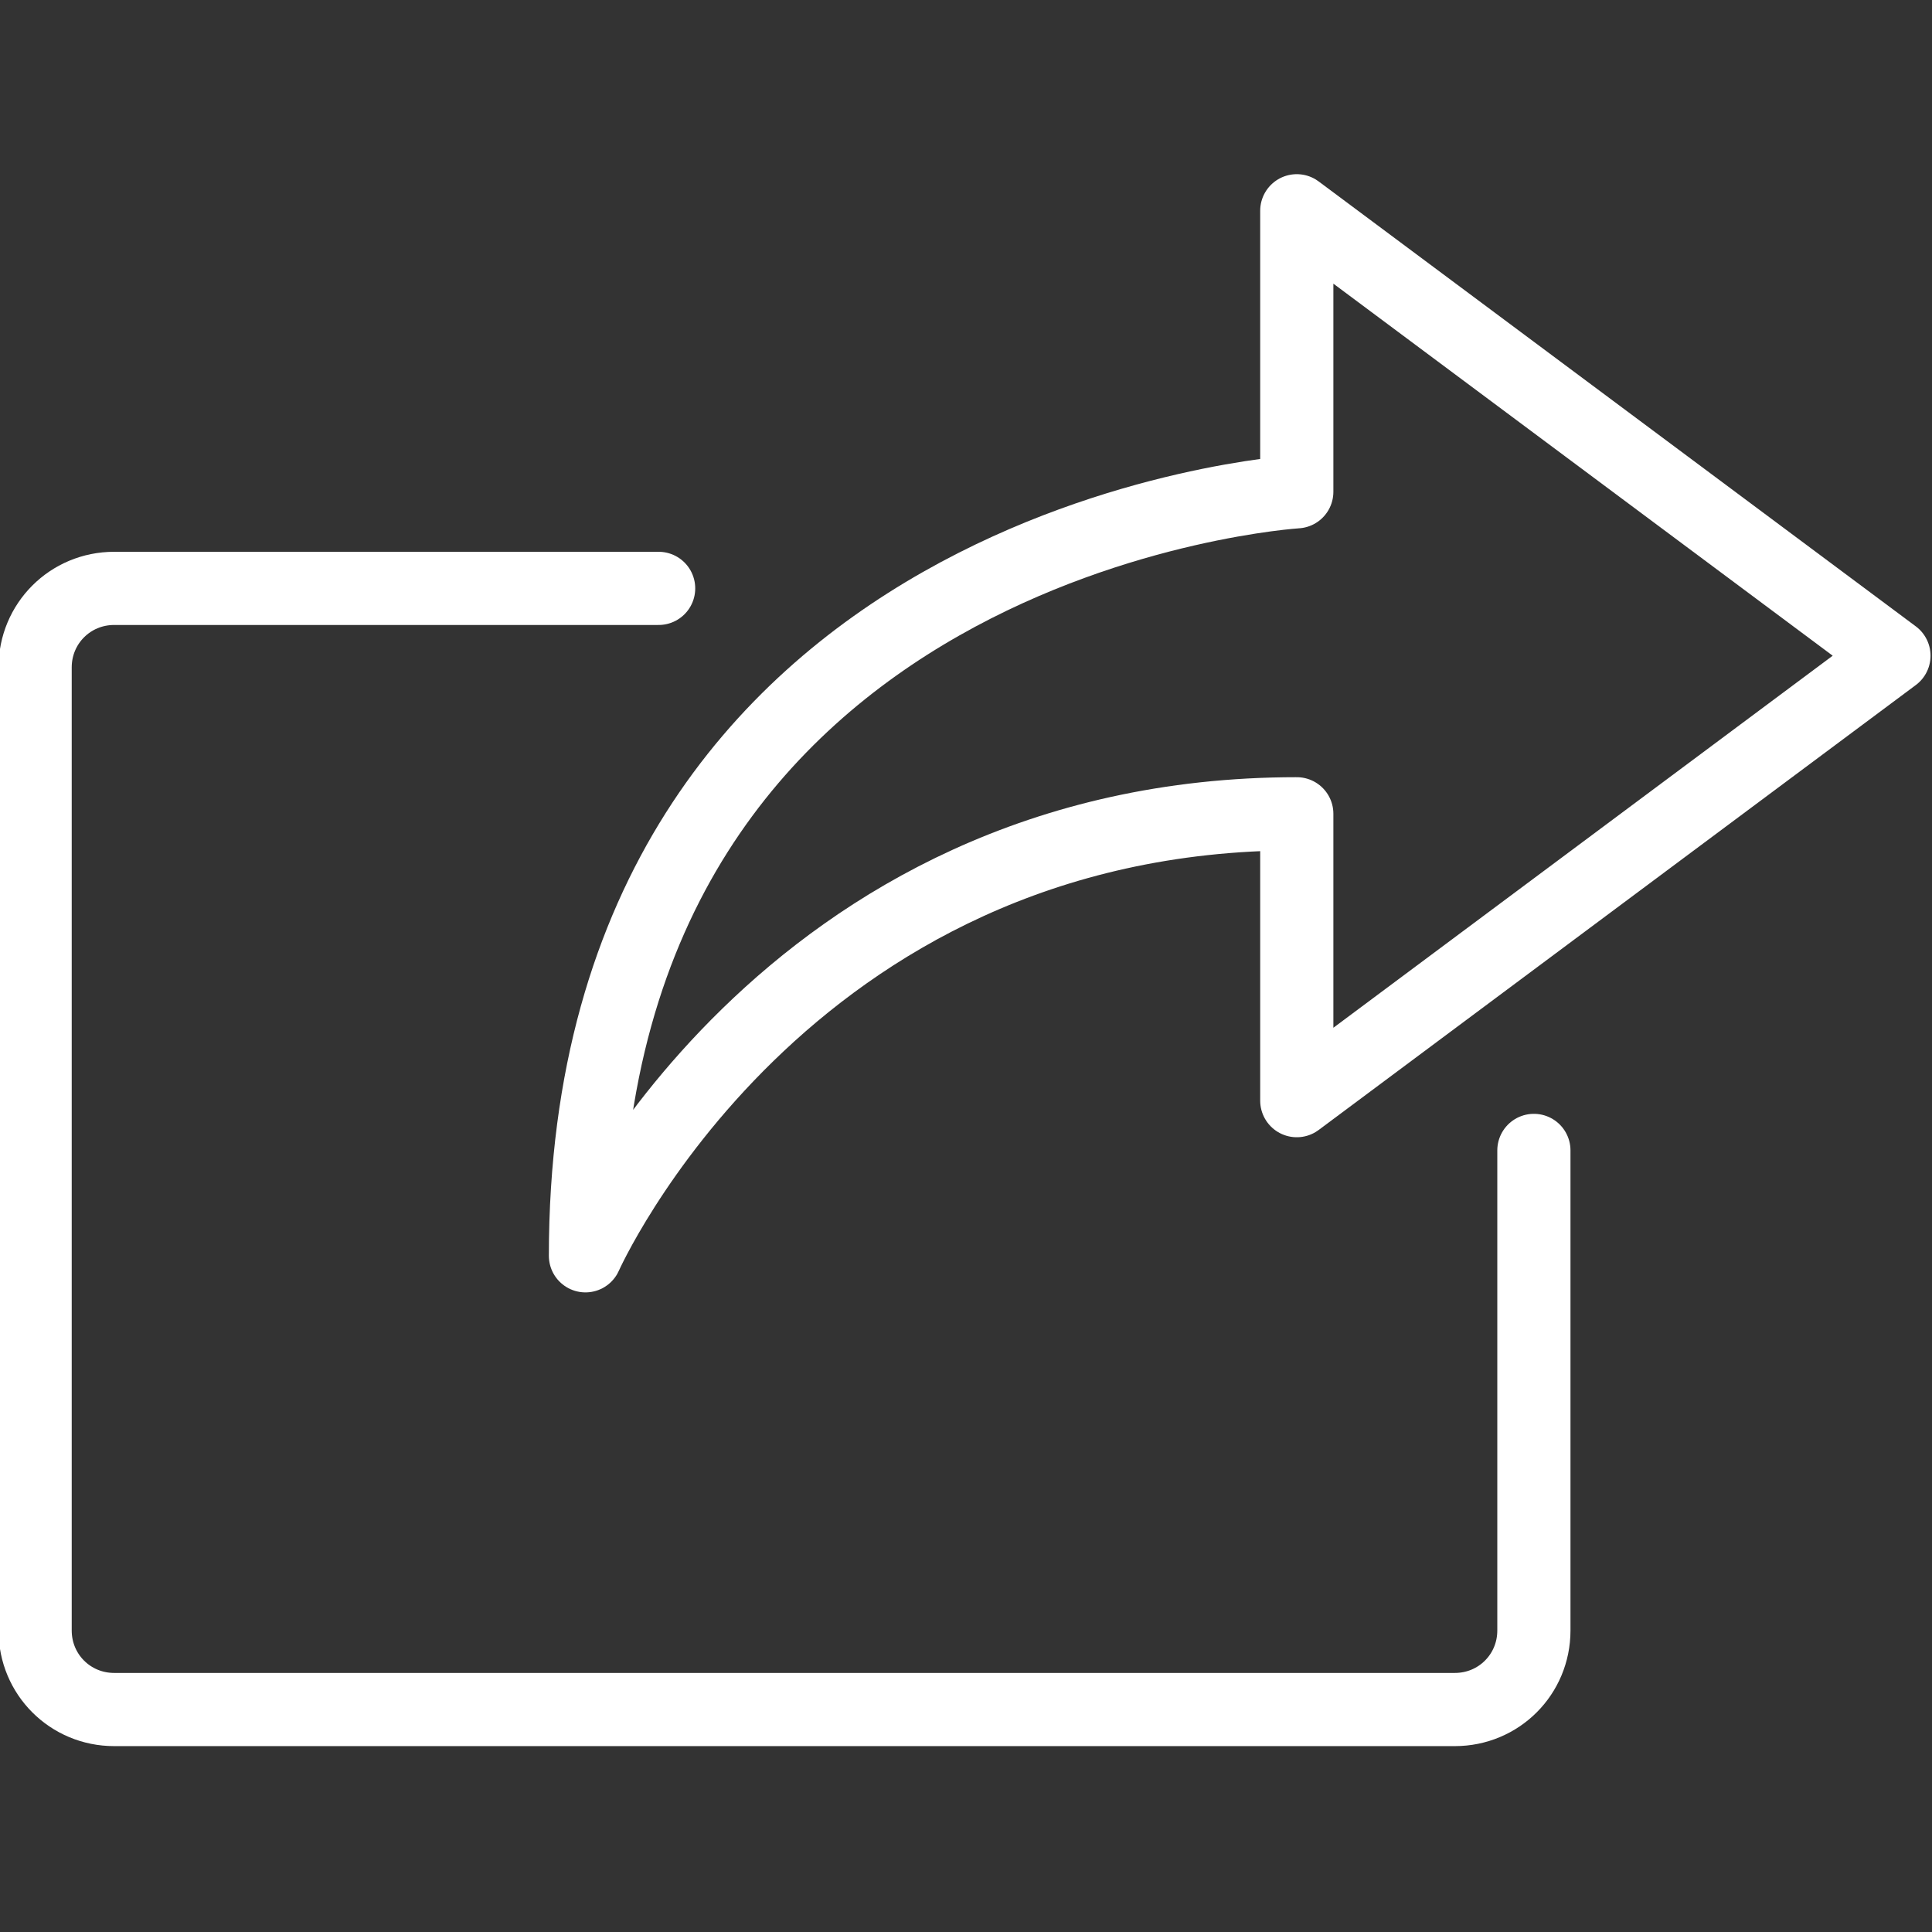 <?xml version="1.0" encoding="UTF-8"?> <svg xmlns="http://www.w3.org/2000/svg" width="66" height="66" viewBox="0 0 66 66" fill="none"><rect x="0" y="0" width="66" height="66" fill="#333333" stroke="none"/> <g clip-path="url(#clip0)"> <path d="M52.4 39.3V55.7C52.4 57.2 51.2 58.4 49.7 58.4H3.9C2.4 58.4 1.2 57.2 1.2 55.7V22.8C1.2 21.3 2.4 20.1 3.9 20.1H22.5" stroke="white" stroke-width="2.5" stroke-miterlimit="10" stroke-linecap="round" stroke-linejoin="round"></path> <path d="M20 42.9C20 18.3 44.3 16.8 44.3 16.8V7.2L64.7 22.4L44.3 37.6V27.8C26.7 27.8 20 42.9 20 42.9Z" stroke="white" stroke-width="2.5" stroke-linecap="round" stroke-linejoin="round"></path> </g> <defs> <clipPath id="clip0"> <rect width="66" height="66" fill="white"></rect> </clipPath> </defs> </svg> 